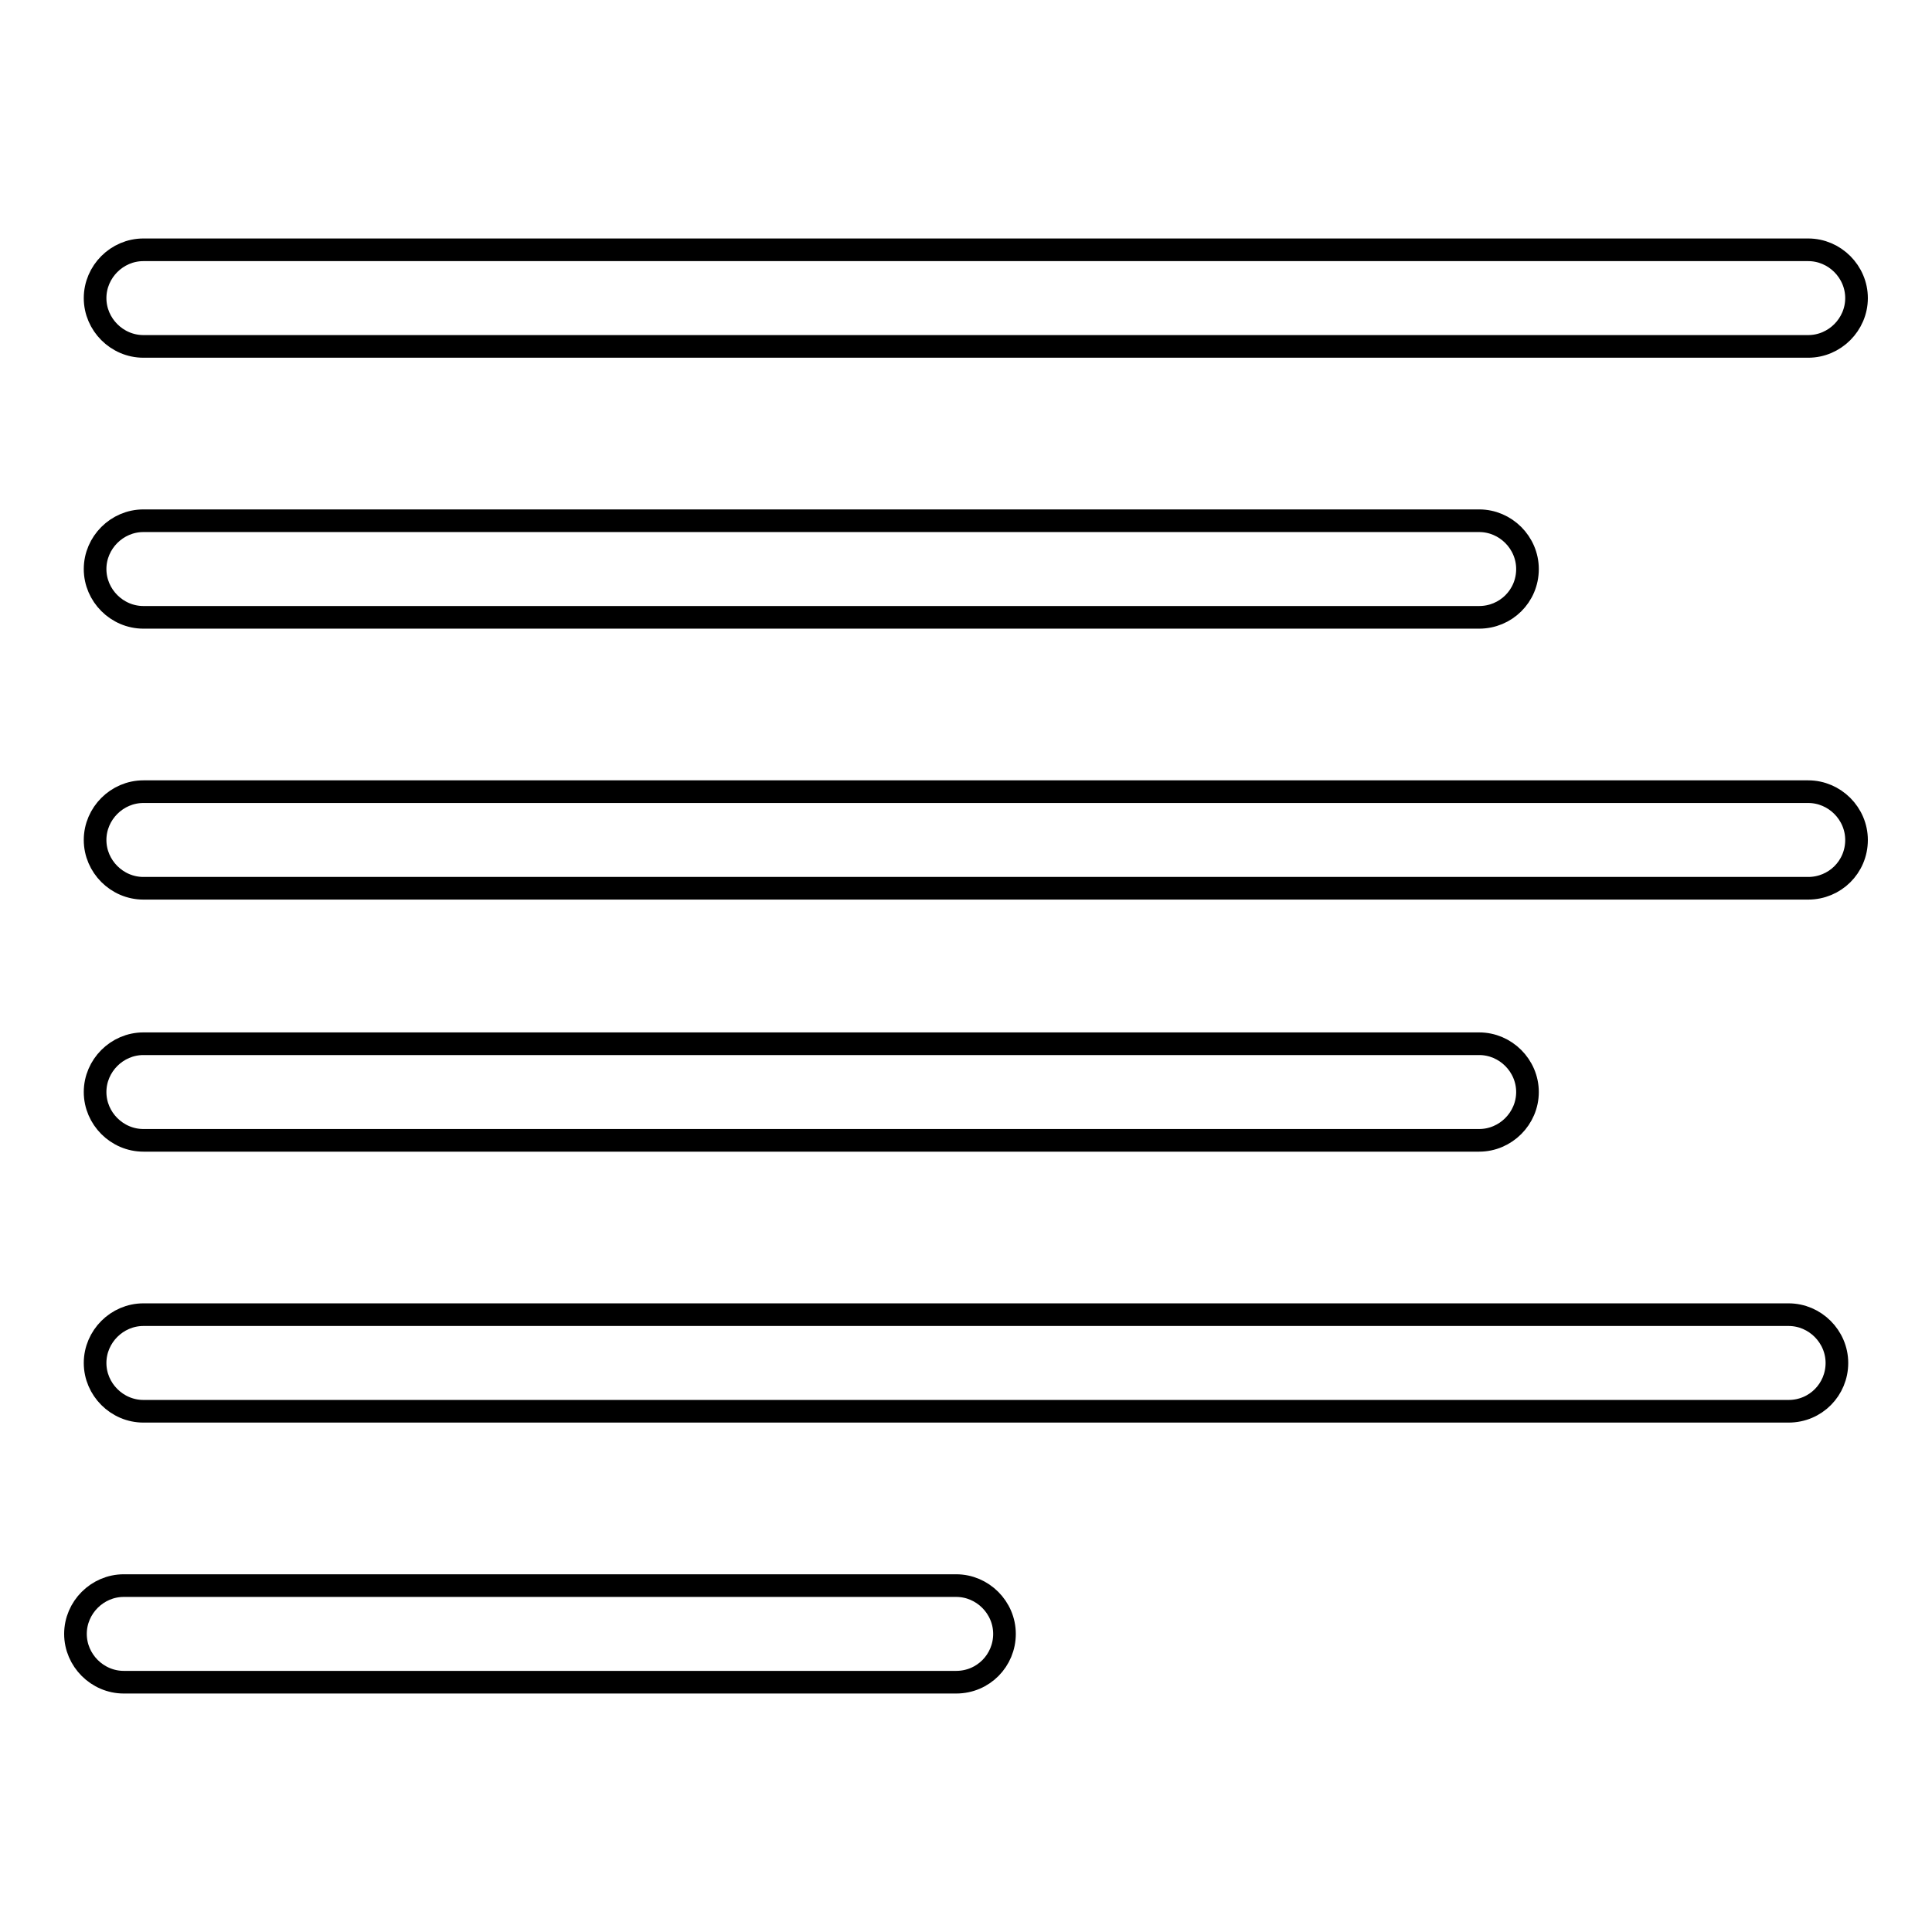 <?xml version="1.0" encoding="utf-8"?>
<!-- Svg Vector Icons : http://www.onlinewebfonts.com/icon -->
<!DOCTYPE svg PUBLIC "-//W3C//DTD SVG 1.1//EN" "http://www.w3.org/Graphics/SVG/1.1/DTD/svg11.dtd">
<svg version="1.1" xmlns="http://www.w3.org/2000/svg" xmlns:xlink="http://www.w3.org/1999/xlink" x="0px" y="0px" viewBox="0 0 256 256" enable-background="new 0 0 256 256" xml:space="preserve">
<g> <path stroke-width="3" fill-opacity="0" stroke="#000000"  d="M239.6,45.9H19c-3.5,0-6.4-2.9-6.4-6.4c0-3.5,2.9-6.4,6.4-6.4h220.6c3.5,0,6.4,2.9,6.4,6.4 C246,43,243.1,45.9,239.6,45.9z M196,81.8H19c-3.5,0-6.4-2.9-6.4-6.4c0-3.5,2.9-6.4,6.4-6.4c0,0,0,0,0,0h177c3.5,0,6.4,2.9,6.4,6.4 C202.4,79,199.5,81.8,196,81.8C196,81.8,196,81.8,196,81.8z M239.6,117.7H19c-3.5,0-6.4-2.9-6.4-6.4c0-3.5,2.9-6.4,6.4-6.4 c0,0,0,0,0,0h220.6c3.5,0,6.4,2.9,6.4,6.4C246,114.9,243.1,117.7,239.6,117.7C239.6,117.7,239.6,117.7,239.6,117.7z M196,151.1H19 c-3.5,0-6.4-2.9-6.4-6.4s2.9-6.4,6.4-6.4h177c3.5,0,6.4,2.9,6.4,6.4S199.5,151.1,196,151.1z M237,187H19c-3.5,0-6.4-2.9-6.4-6.4 c0-3.5,2.9-6.4,6.4-6.4h218c3.5,0,6.4,2.9,6.4,6.4C243.4,184.1,240.6,187,237,187L237,187z M126.7,222.9H16.4 c-3.5,0-6.4-2.9-6.4-6.4c0-3.5,2.9-6.4,6.4-6.4h110.3c3.5,0,6.4,2.9,6.4,6.4C133.1,220,130.3,222.9,126.7,222.9L126.7,222.9z"/></g>
</svg>